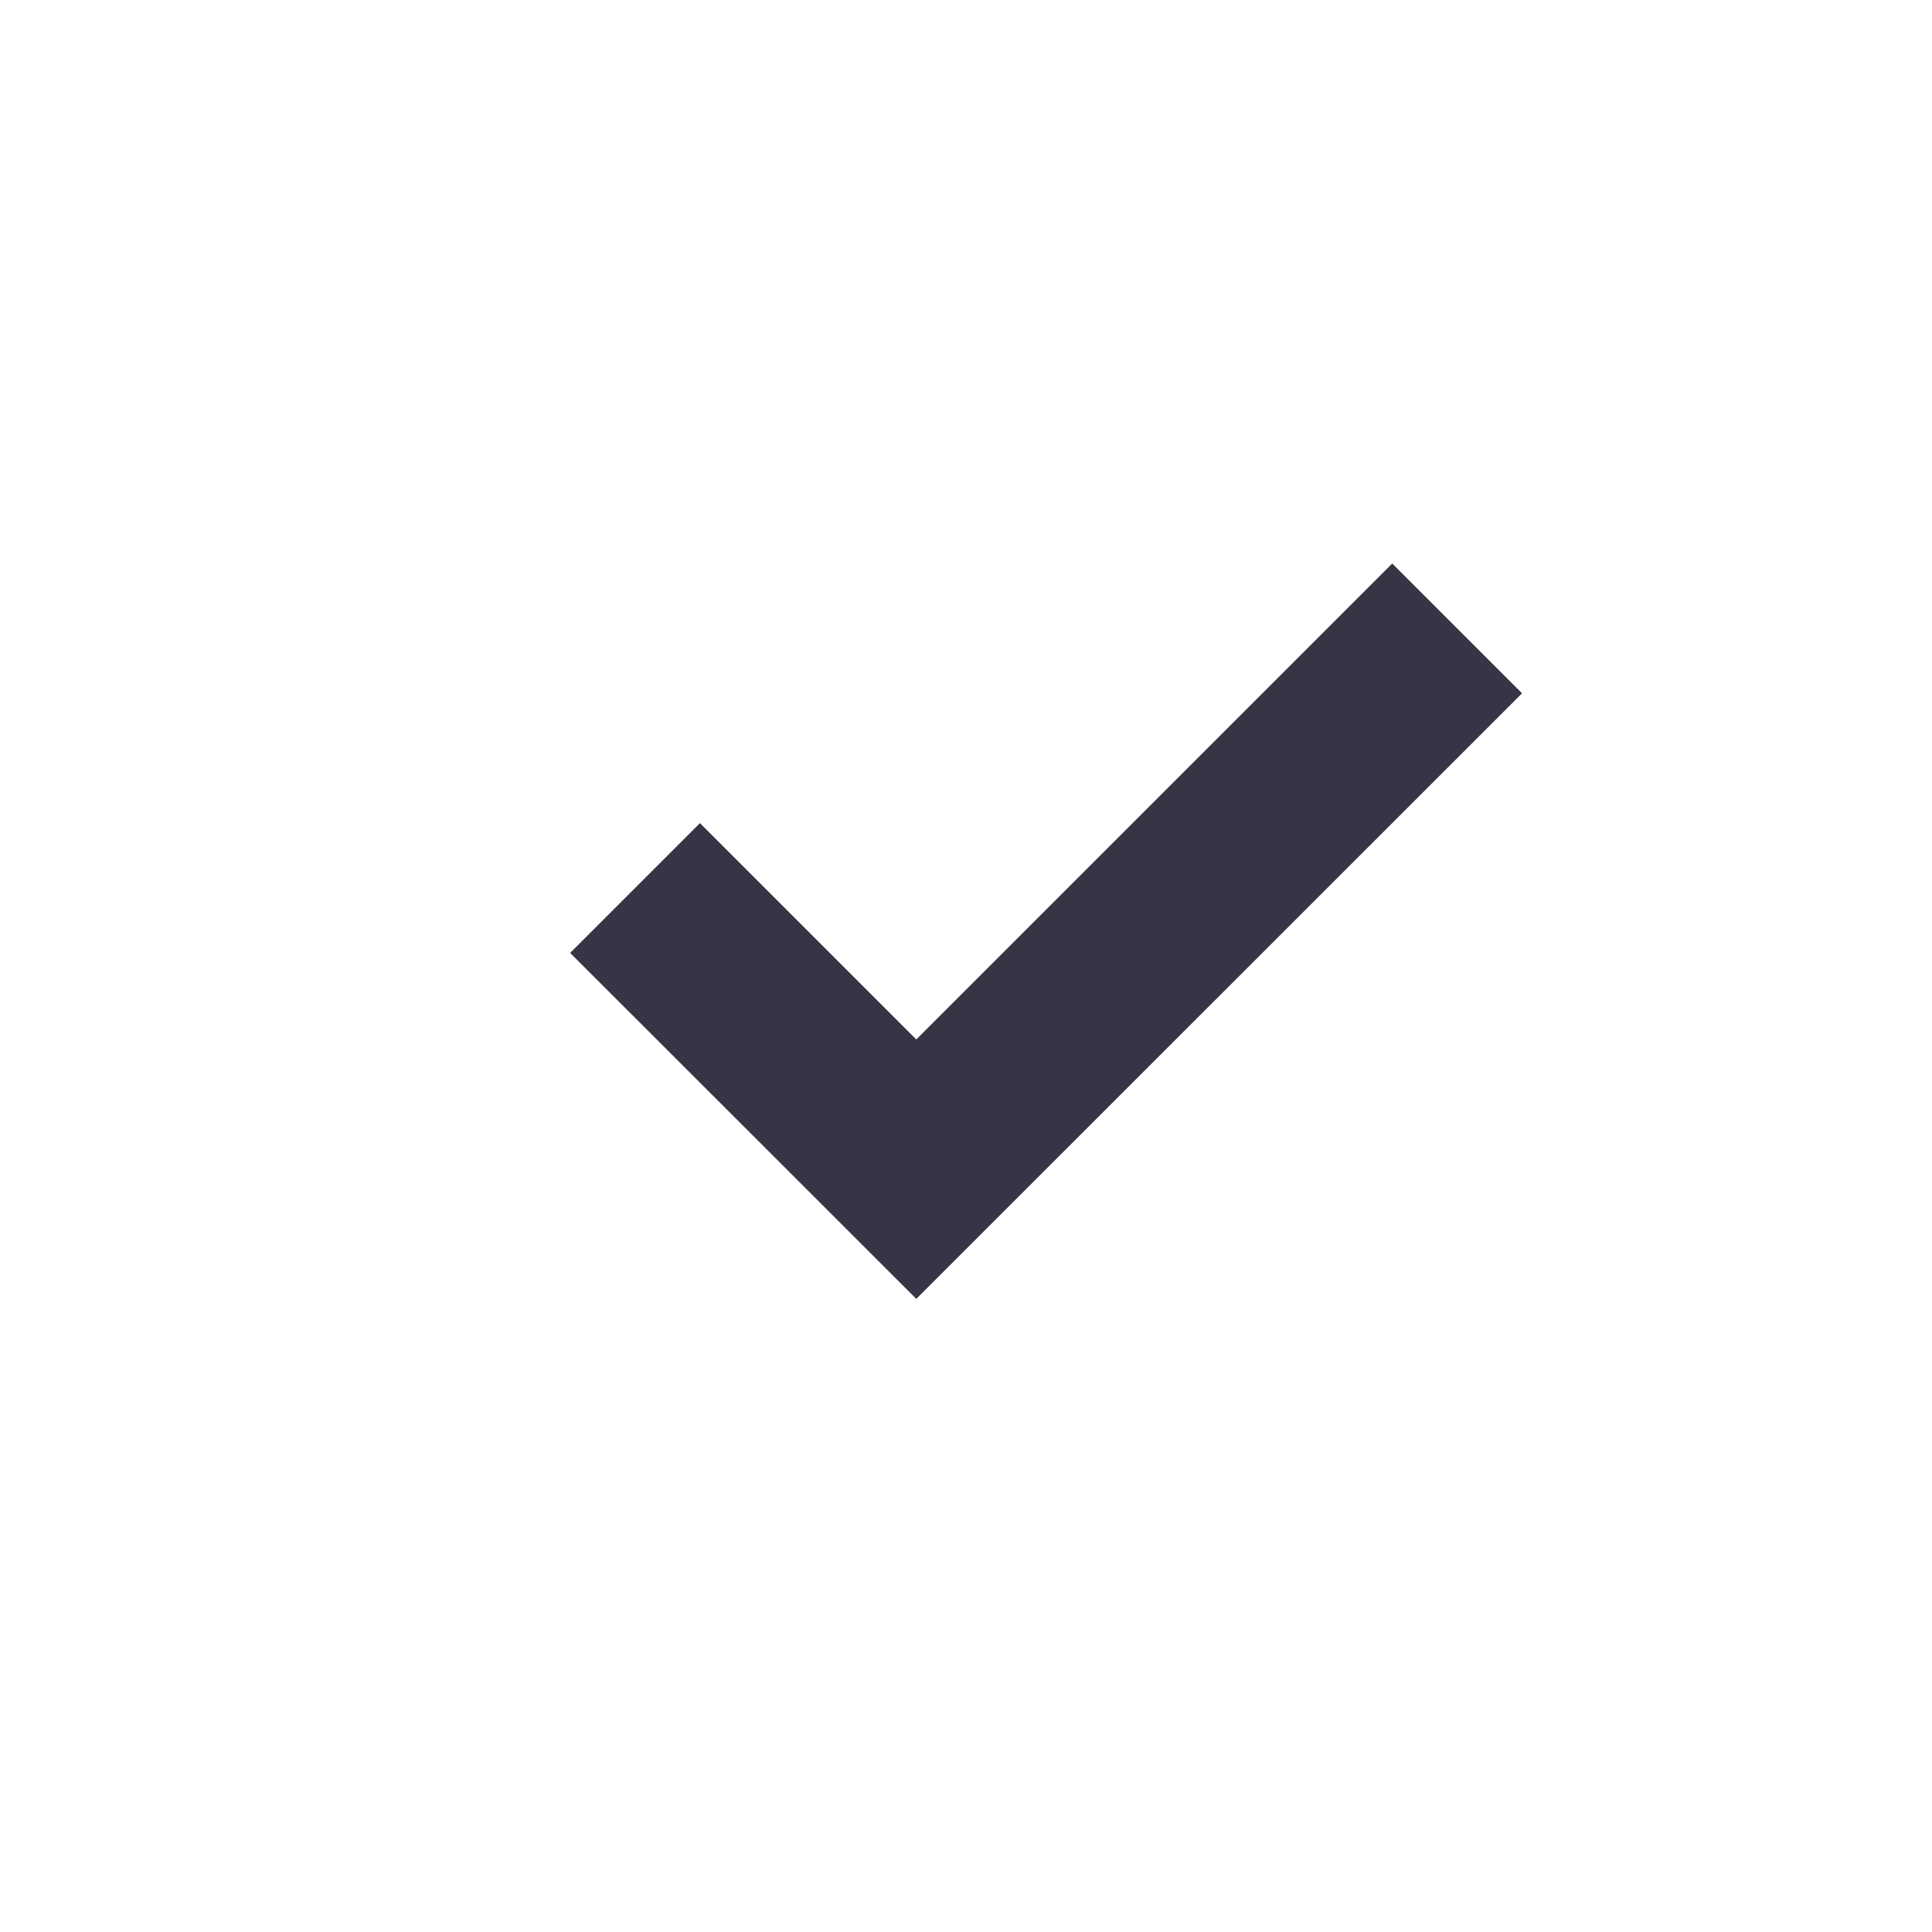 <svg xmlns="http://www.w3.org/2000/svg" viewBox="0 0 96 96"><title>icon_line_tick_24-48-96</title><polygon points="69.18 28 45.53 51.65 34.78 40.9 28.33 47.35 45.53 64.54 75.63 34.45 69.18 28" style="fill:#363545"/></svg>